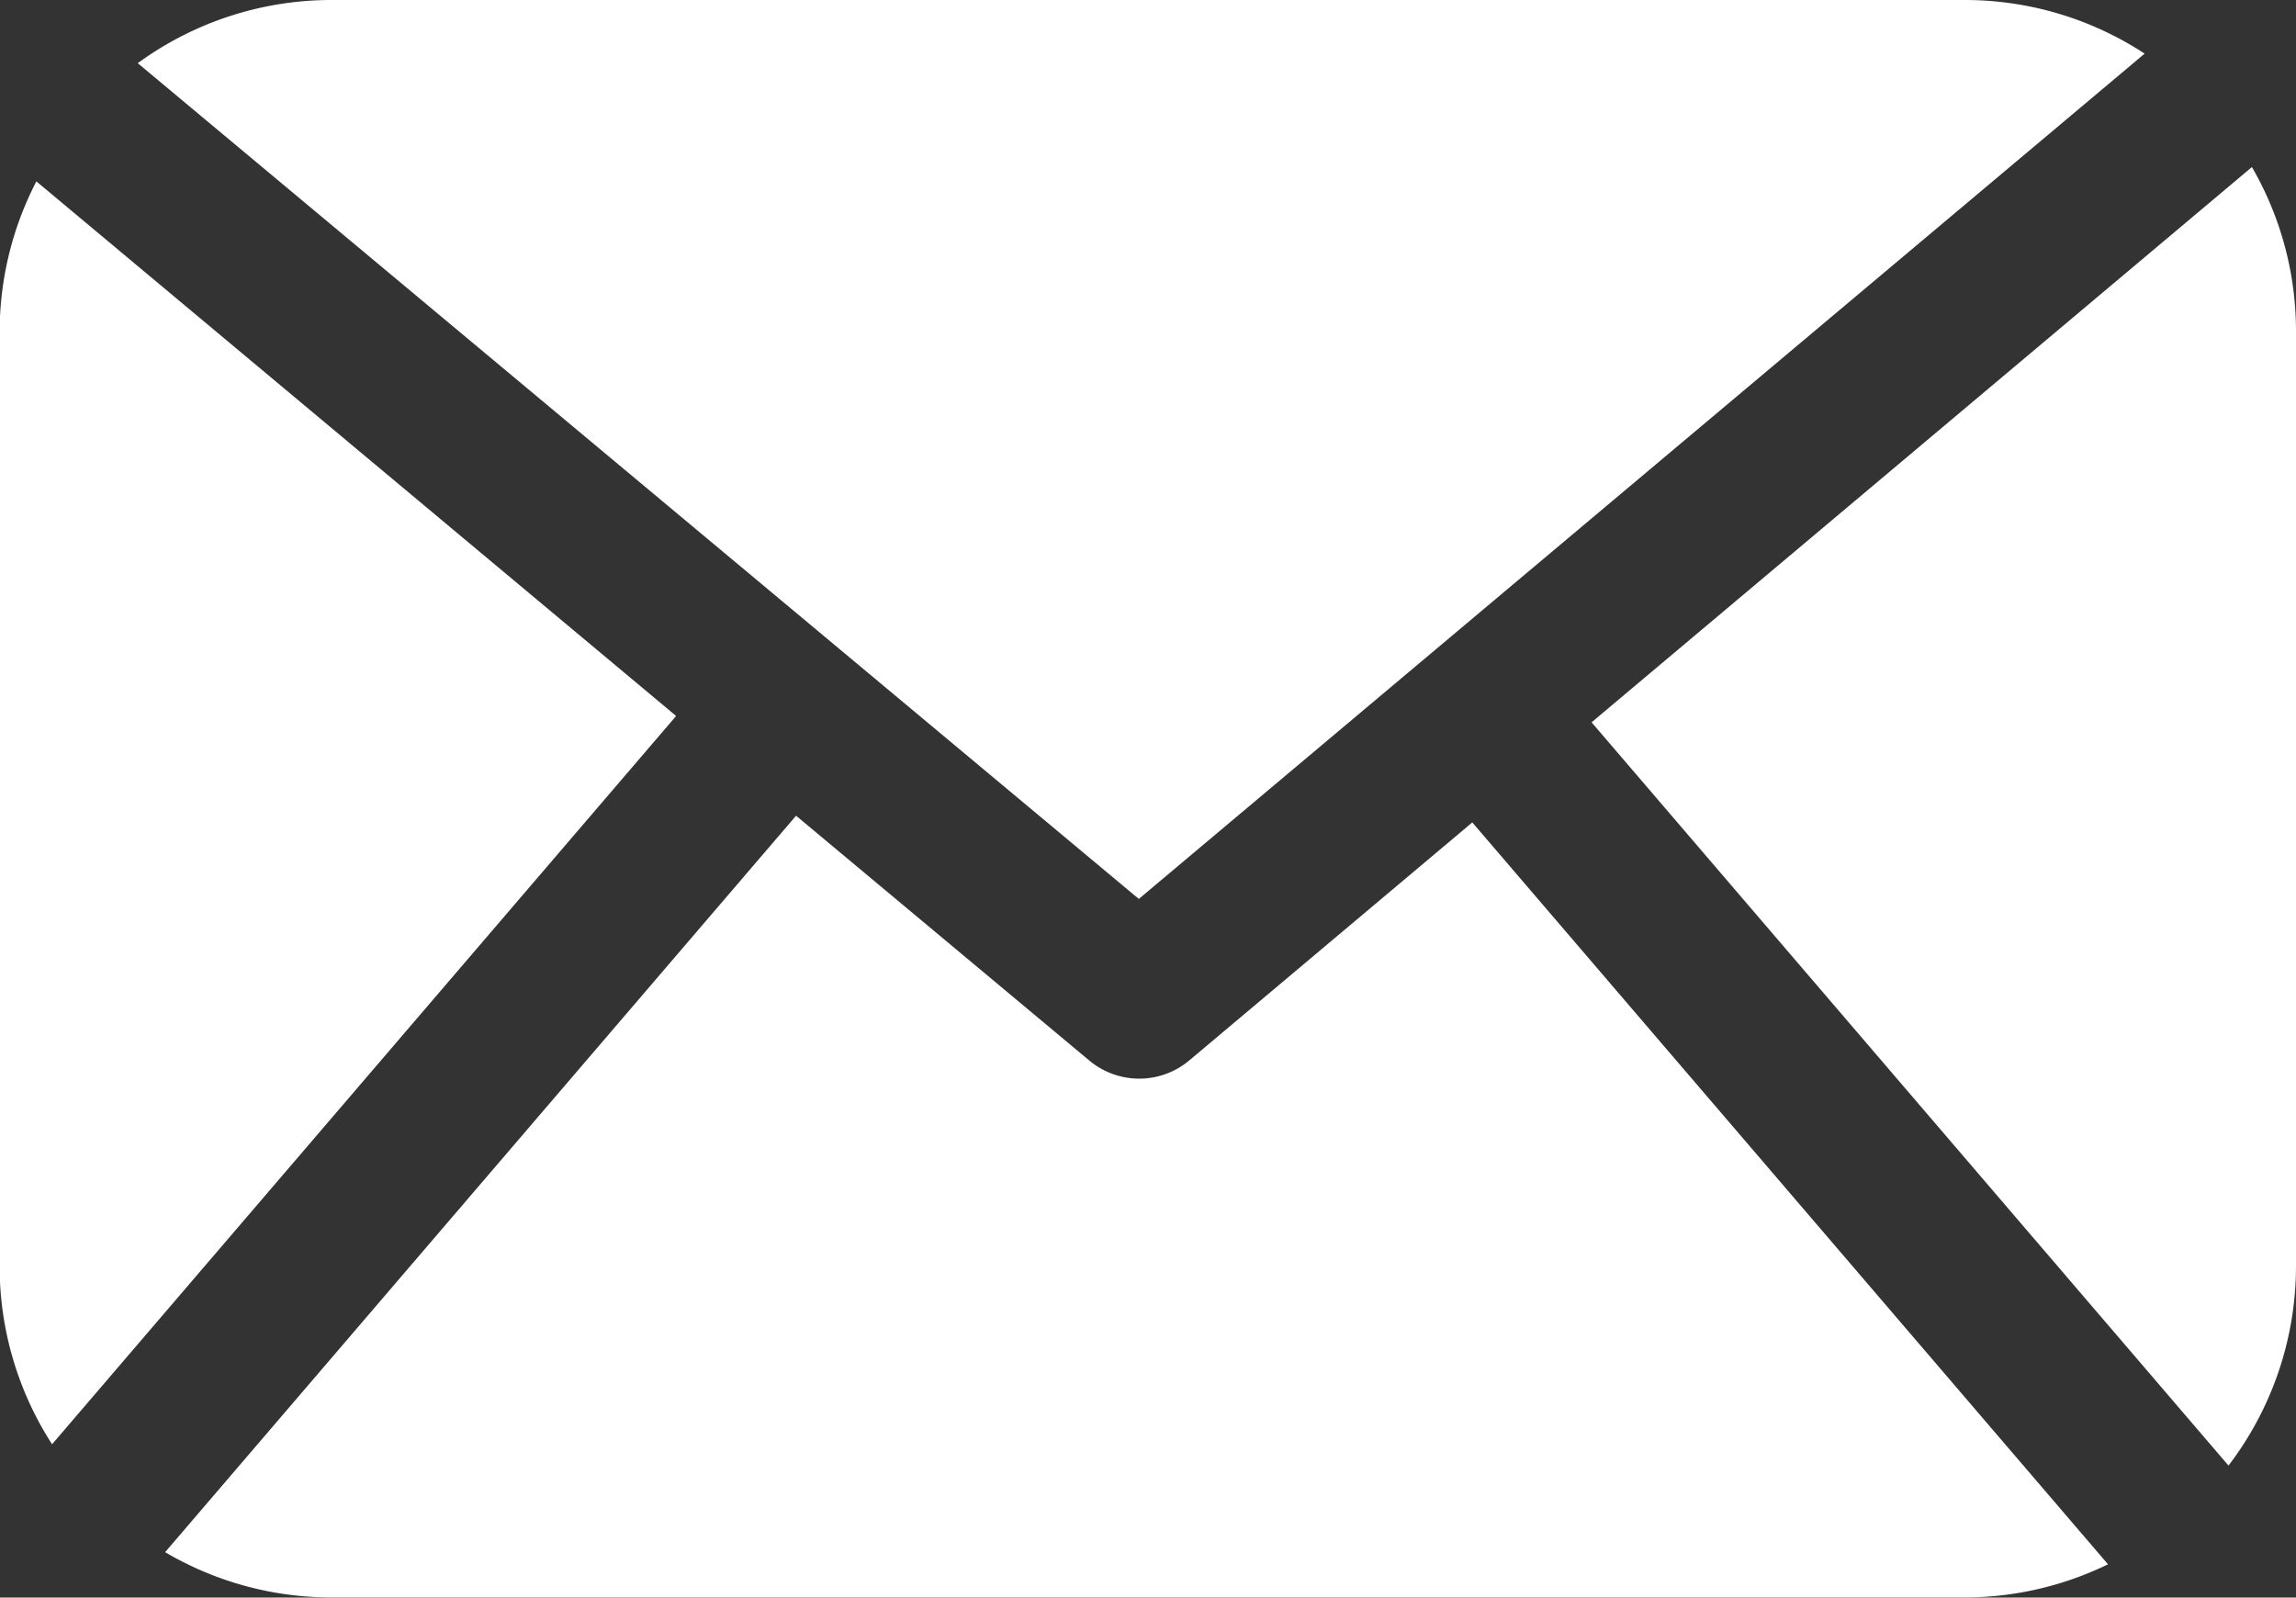 <?xml version="1.0" encoding="UTF-8"?> <svg xmlns="http://www.w3.org/2000/svg" id="グループ_71" data-name="グループ 71" width="25" height="17.395" viewBox="0 0 25 17.395"><rect x="0" y="0" width="25" height="17.395" fill="#333333" stroke="none"/><path id="パス_12" data-name="パス 12" d="M1714.094,1907.809a3.568,3.568,0,0,0-.4,1.63v10.185a3.573,3.573,0,0,0,.571,1.936l6.795-7.93Z" transform="translate(-1713.698 -1905.834)" fill="#fff"></path><path id="パス_13" data-name="パス 13" d="M2099.994,1918.522a3.579,3.579,0,0,0,.735-2.168v-10.185a3.568,3.568,0,0,0-.48-1.786l-7.19,6.046Z" transform="translate(-2075.729 -1902.564)" fill="#fff"></path><path id="パス_14" data-name="パス 14" d="M1768.379,1865.156a3.573,3.573,0,0,0-1.957-.584h-17.79a3.576,3.576,0,0,0-2.105.688l10.9,9.1Z" transform="translate(-1745.027 -1864.572)" fill="#fff"></path><path id="パス_15" data-name="パス 15" d="M1767.285,2059.105l-3.082,2.592a.848.848,0,0,1-1.089,0l-3.192-2.665-6.87,8.019a3.568,3.568,0,0,0,1.807.493h17.79a3.57,3.57,0,0,0,1.558-.361Z" transform="translate(-1751.254 -2050.15)" fill="#fff"></path></svg> 